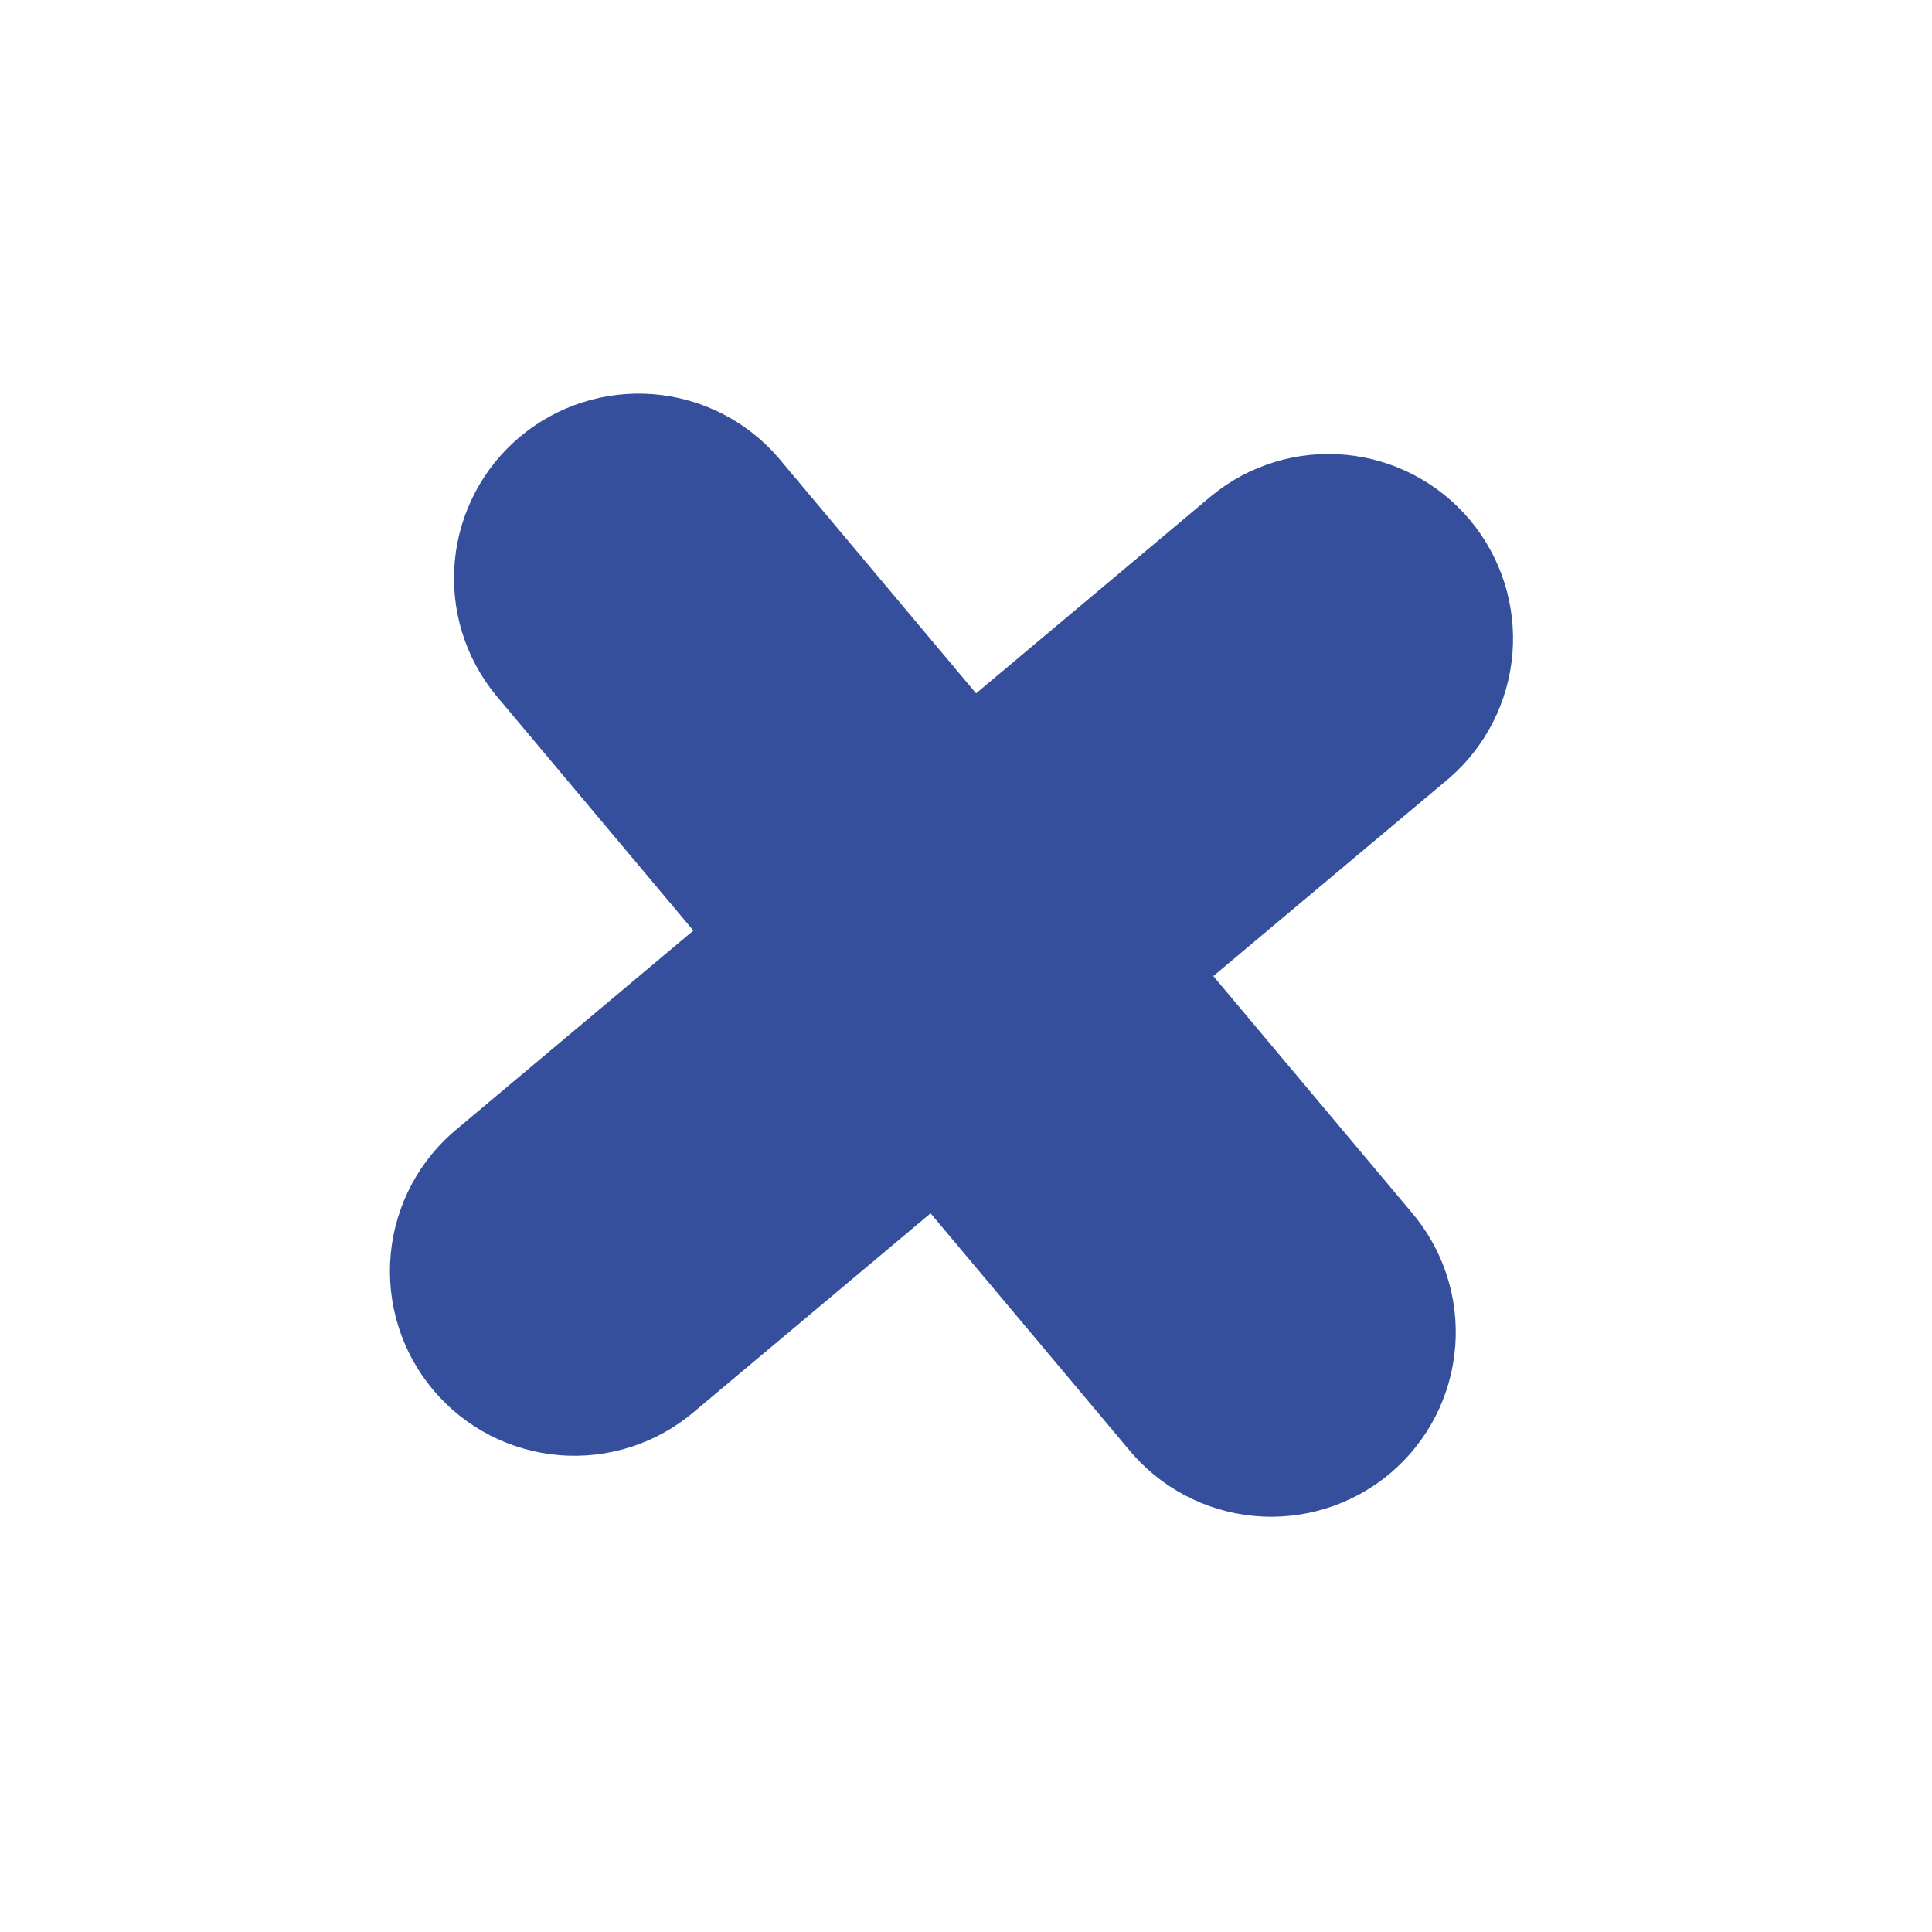 <svg xmlns="http://www.w3.org/2000/svg" width="61" height="61" viewBox="0 0 61 61" fill="none"><g clip-path="url(#clip0_44_492)"><path d="M38.259 15.648L30.818 21.892L24.576 14.452C23.575 13.291 22.158 12.571 20.631 12.447C19.104 12.324 17.59 12.807 16.416 13.792C15.242 14.777 14.503 16.184 14.36 17.71C14.216 19.235 14.679 20.756 15.649 21.942L21.892 29.382L14.452 35.625C13.854 36.113 13.36 36.715 12.997 37.396C12.634 38.077 12.409 38.823 12.337 39.591C12.265 40.36 12.346 41.135 12.575 41.871C12.805 42.608 13.179 43.292 13.675 43.883C14.171 44.474 14.779 44.961 15.465 45.315C16.15 45.669 16.899 45.883 17.669 45.945C18.438 46.008 19.212 45.916 19.945 45.677C20.679 45.438 21.358 45.055 21.942 44.551L29.382 38.309L35.625 45.749C36.113 46.346 36.715 46.841 37.396 47.204C38.077 47.567 38.823 47.791 39.591 47.863C40.359 47.936 41.135 47.855 41.871 47.625C42.608 47.395 43.292 47.022 43.883 46.526C44.474 46.03 44.961 45.421 45.315 44.736C45.669 44.05 45.883 43.301 45.945 42.532C46.007 41.763 45.916 40.989 45.677 40.255C45.438 39.522 45.055 38.843 44.551 38.258L38.309 30.818L45.748 24.576C46.909 23.576 47.629 22.158 47.753 20.631C47.876 19.104 47.394 17.59 46.409 16.416C45.424 15.242 44.016 14.504 42.491 14.36C40.965 14.216 39.445 14.68 38.258 15.649" fill="#364F9C"></path></g><defs><clipPath id="clip0_44_492"><rect width="60.201" height="60.201" fill="white"></rect></clipPath></defs></svg>